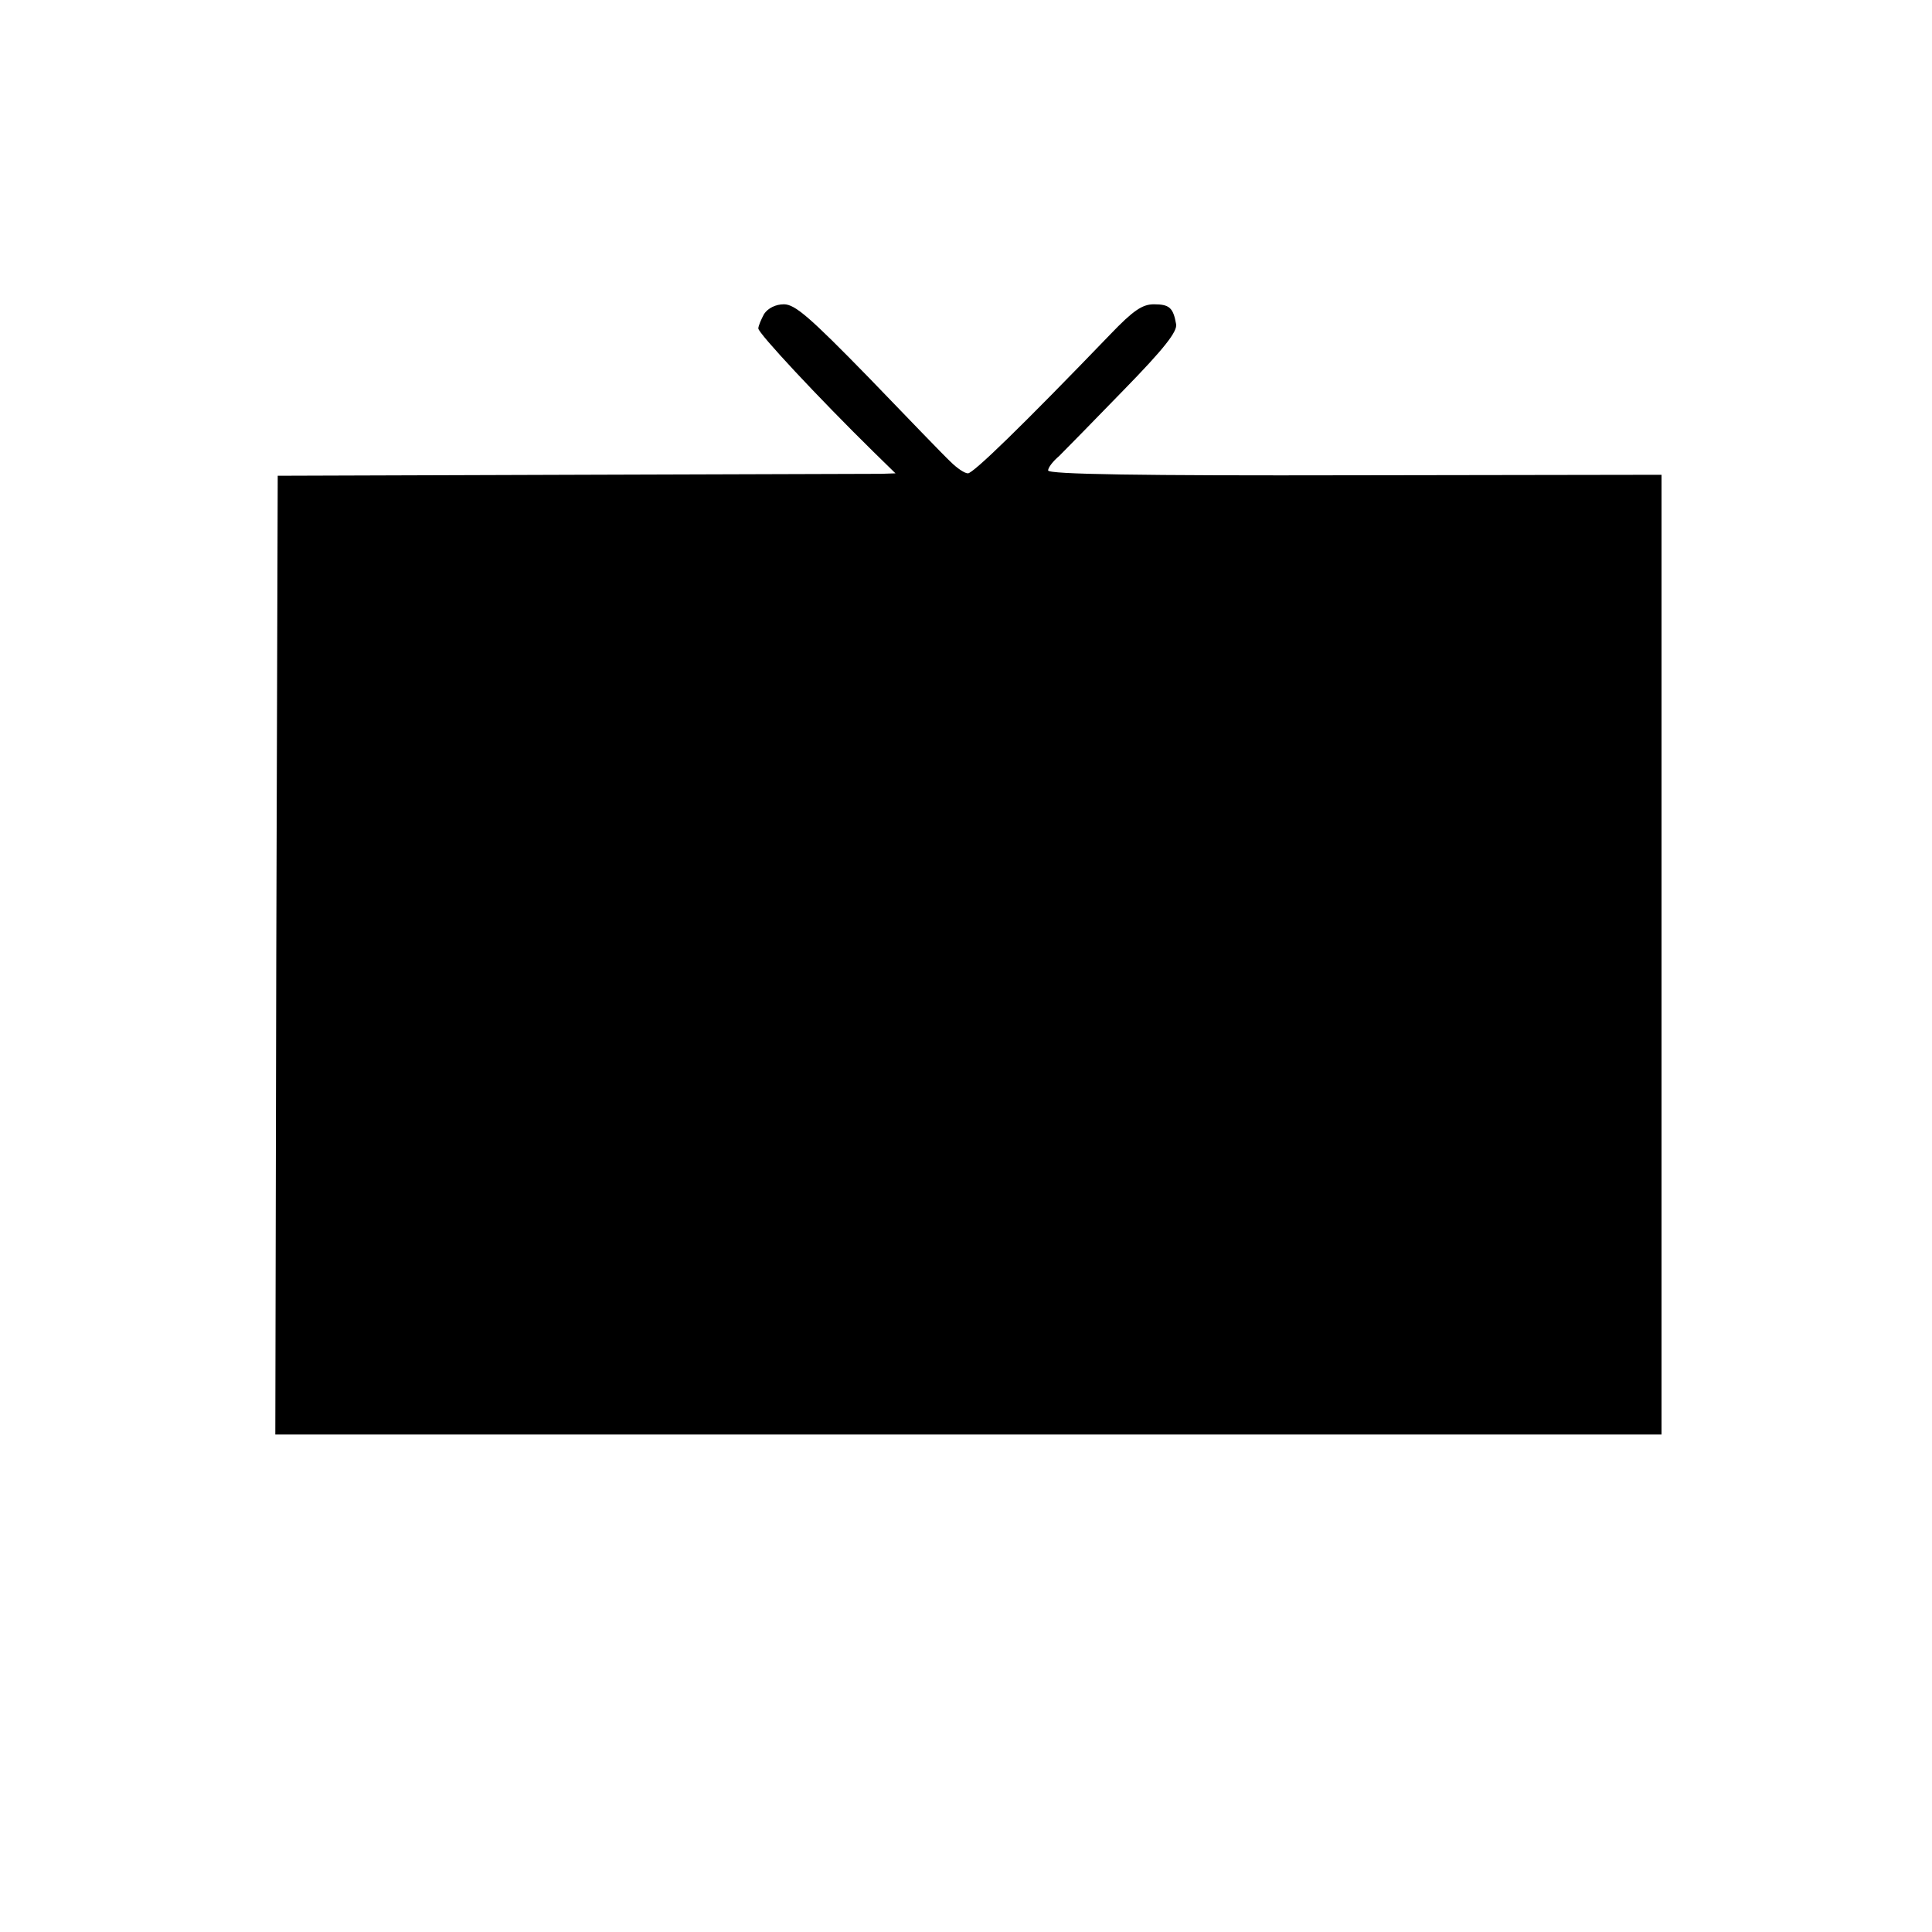 <?xml version="1.0" standalone="no"?>
<!DOCTYPE svg PUBLIC "-//W3C//DTD SVG 20010904//EN"
 "http://www.w3.org/TR/2001/REC-SVG-20010904/DTD/svg10.dtd">
<svg version="1.0" xmlns="http://www.w3.org/2000/svg"
 width="400pt" height="400pt" viewBox="0 0 400 400"
 preserveAspectRatio="xMidYMid meet">
<g transform="translate(0,400) scale(0.1,-0.1)"
fill="#000000" stroke="none">
<path d="M1582 3350 c-6 -11 -12 -25 -12 -30 0 -10 124 -143 239 -256 l45 -44
-30 -1 c-16 0 -303 -1 -639 -2 l-610 -2 -3 -992 -2 -993 1435 0 1435 0 0 993
0 994 -635 -1 c-445 -1 -635 2 -635 10 0 6 10 19 23 30 12 12 72 73 134 137
84 86 111 121 108 136 -6 34 -14 41 -46 41 -24 0 -43 -13 -90 -62 -183 -190
-284 -288 -295 -288 -7 0 -23 11 -36 24 -13 12 -89 91 -170 175 -121 124 -152
151 -175 151 -17 0 -33 -8 -41 -20z"/>
</g>
</svg>
